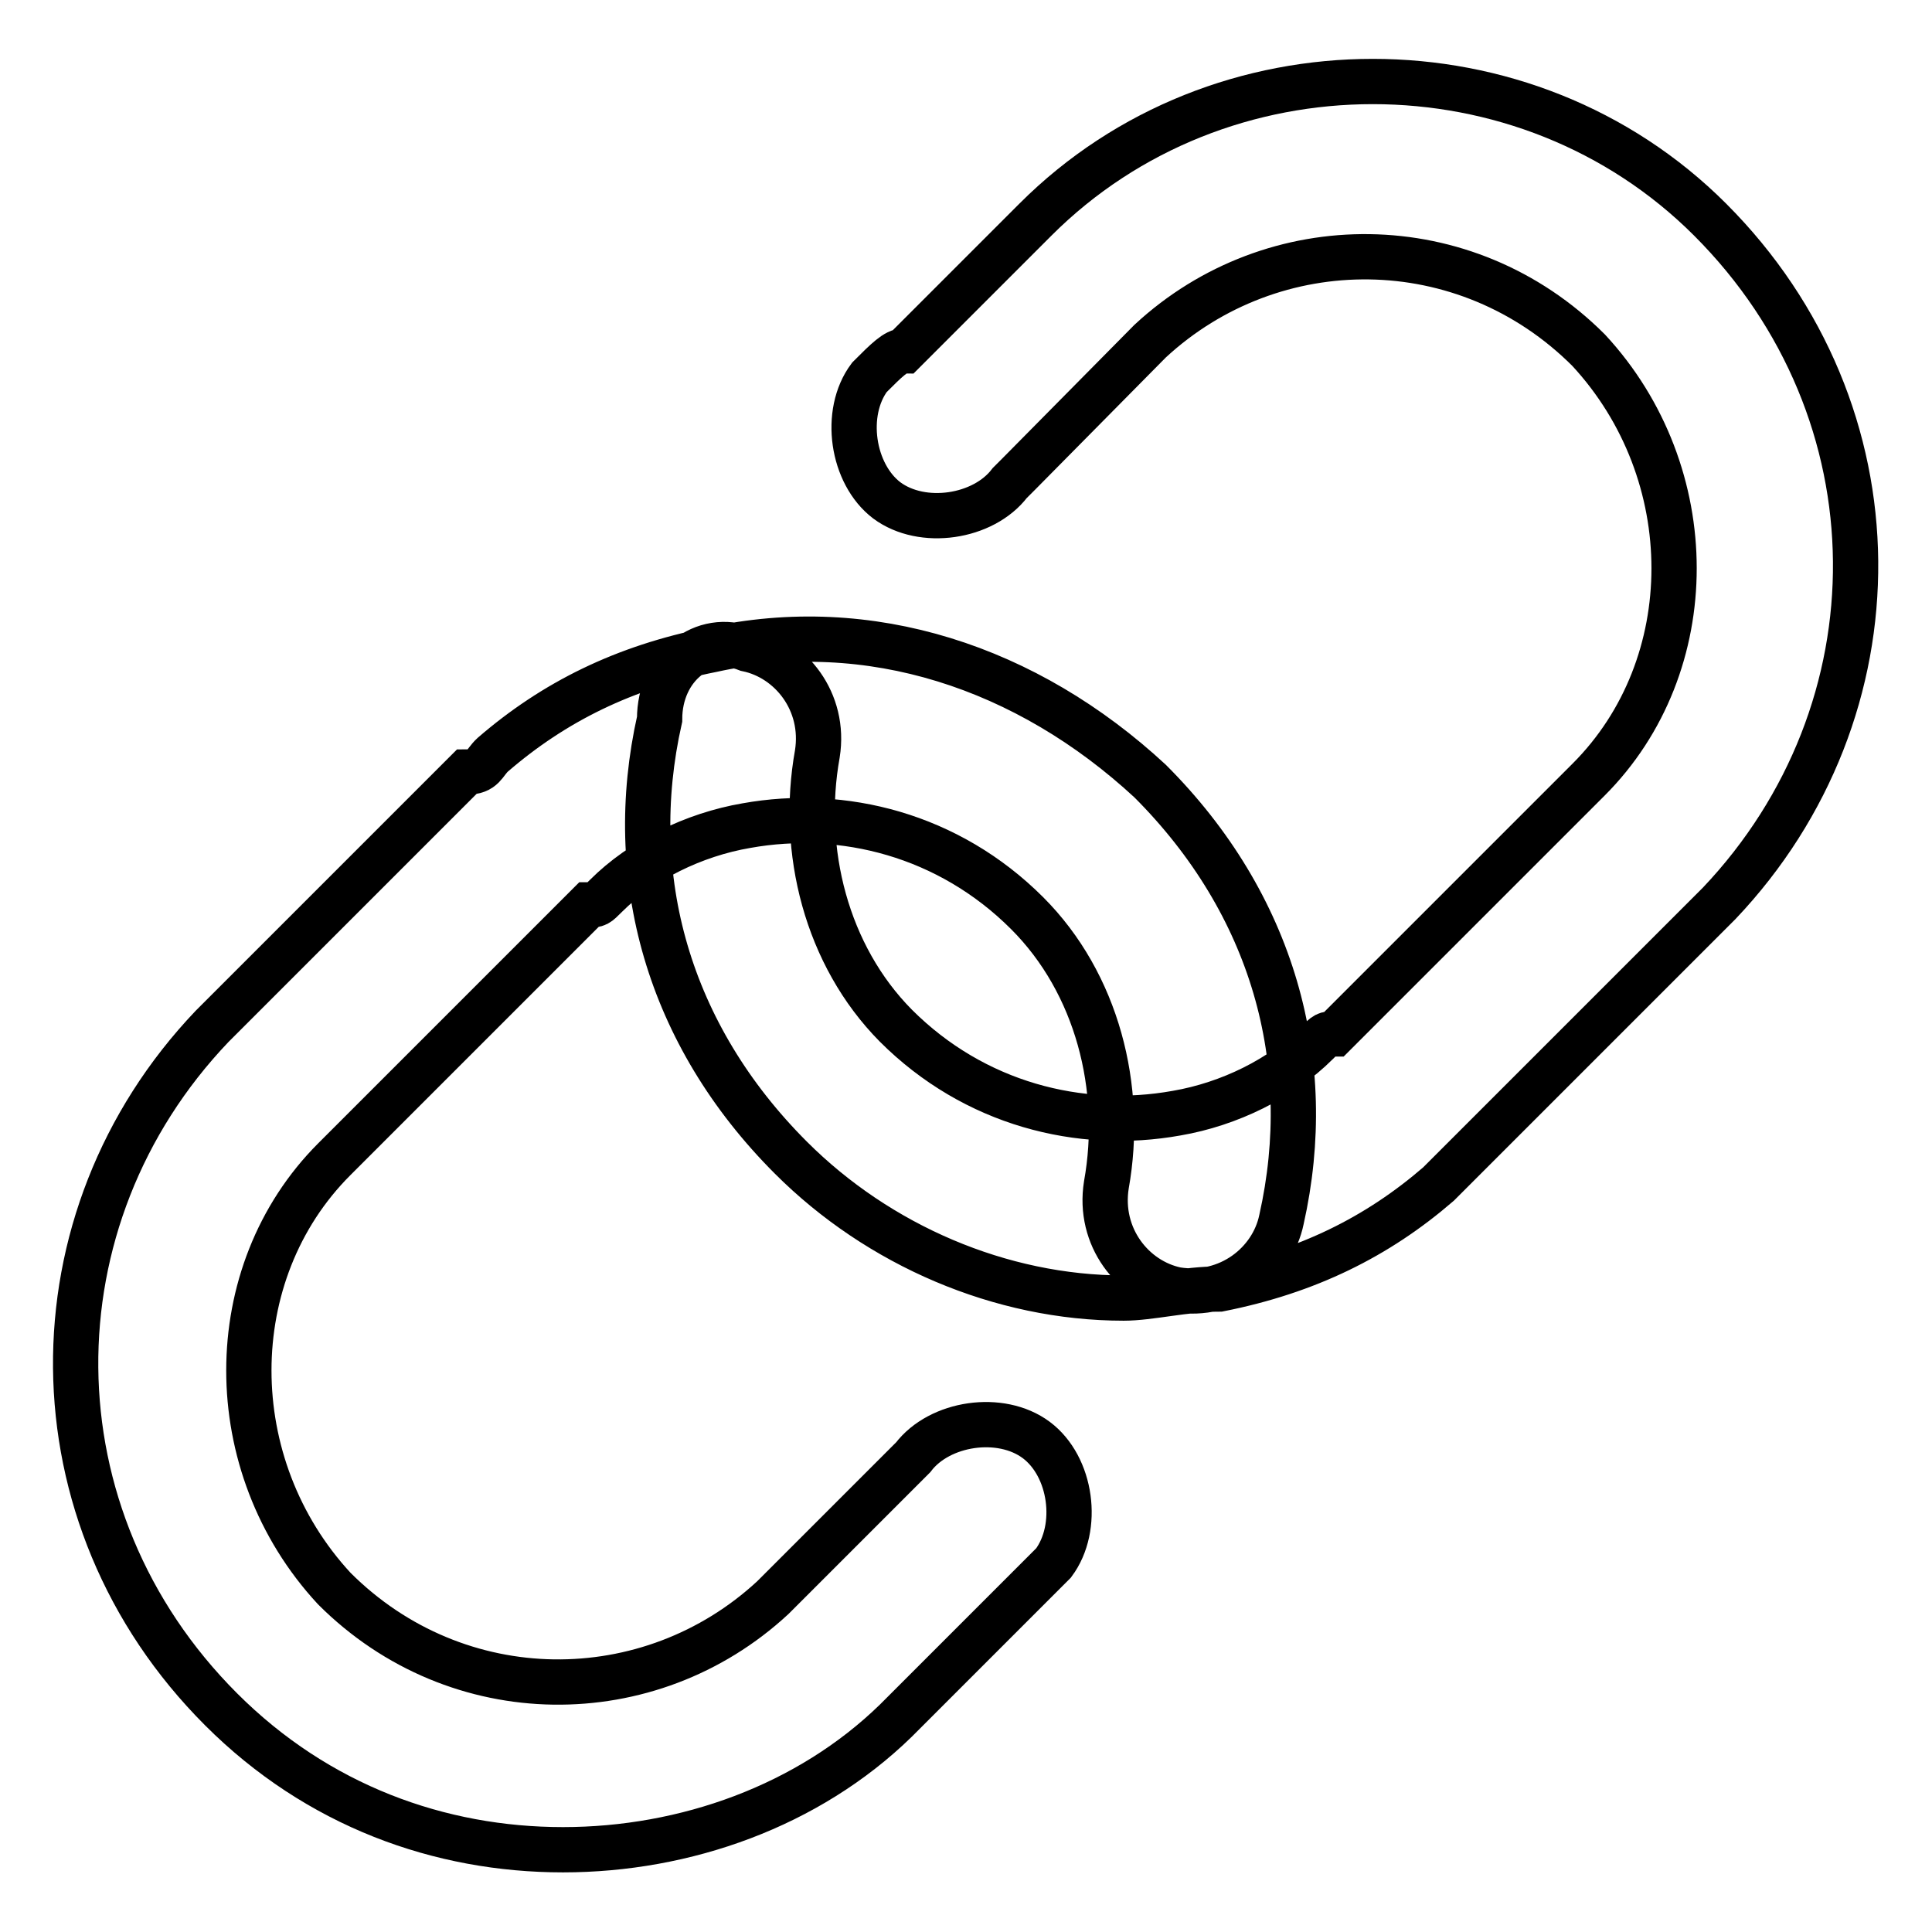 <?xml version="1.0" encoding="utf-8"?>
<!-- Svg Vector Icons : http://www.onlinewebfonts.com/icon -->
<!DOCTYPE svg PUBLIC "-//W3C//DTD SVG 1.1//EN" "http://www.w3.org/Graphics/SVG/1.1/DTD/svg11.dtd">
<svg version="1.1" xmlns="http://www.w3.org/2000/svg" xmlns:xlink="http://www.w3.org/1999/xlink" x="0px" y="0px" viewBox="0 0 256 256" enable-background="new 0 0 256 256" xml:space="preserve">
<g> <path stroke-width="6" fill-opacity="0" stroke="#000000"  d="M148.9,172c-16.3,0-32.5-7-44.1-18.6c-16.3-16.3-22.1-37.2-17.4-58.1c0-7,5.8-11.6,11.6-9.3 c5.8,1.2,10.4,7,9.3,13.9c-2.3,12.8,1.2,26.7,10.4,36c10.4,10.4,24.4,13.9,37.2,11.6c7-1.2,13.9-4.6,18.6-9.3 c1.2-1.2,1.2-1.2,2.3-1.2l33.7-33.7c15.1-15.1,15.1-40.6,0-56.9c-16.3-16.3-41.8-16.3-58.1-1.2L135,62.8l-1.2,1.2 c-3.5,4.6-11.6,5.8-16.3,2.3c-4.6-3.5-5.8-11.6-2.3-16.3c2.3-2.3,3.5-3.5,4.6-3.5l17.4-17.4c24.4-24.4,65-24.4,89.4,0 c25.5,25.5,25.5,65,1.2,90.6l-33.7,33.7c-1.2,1.2-2.3,2.3-3.5,3.5c-8.1,7-17.4,11.6-29,13.9C157,170.8,152.4,172,148.9,172z  M74.6,245.1c-16.3,0-32.5-5.8-45.3-18.6C3.8,201,3.8,161.5,28.1,136l33.7-33.7c2.3,0,2.3-1.2,3.5-2.3c8.1-7,17.4-11.6,29-13.9 c20.9-4.6,41.8,2.3,58.1,17.4c16.3,16.3,22.1,37.2,17.4,58.1c-1.2,5.8-7,10.4-13.9,9.3c-5.8-1.2-10.4-7-9.3-13.9 c2.3-12.8-1.2-26.7-10.5-36c-10.4-10.4-24.4-13.9-37.2-11.6c-7,1.2-13.9,4.6-18.6,9.3c-1.2,1.2-1.2,1.2-2.3,1.2l-33.7,33.7 c-15.1,15.1-15.1,40.6,0,56.9c16.3,16.3,41.8,16.3,58.1,1.2l17.4-17.4l1.2-1.2c3.5-4.6,11.6-5.8,16.3-2.3s5.8,11.6,2.3,16.3 c-1.2,1.2-2.3,2.3-3.5,3.5l-17.4,17.4C107.1,239.3,90.8,245.1,74.6,245.1z"/></g>
</svg>